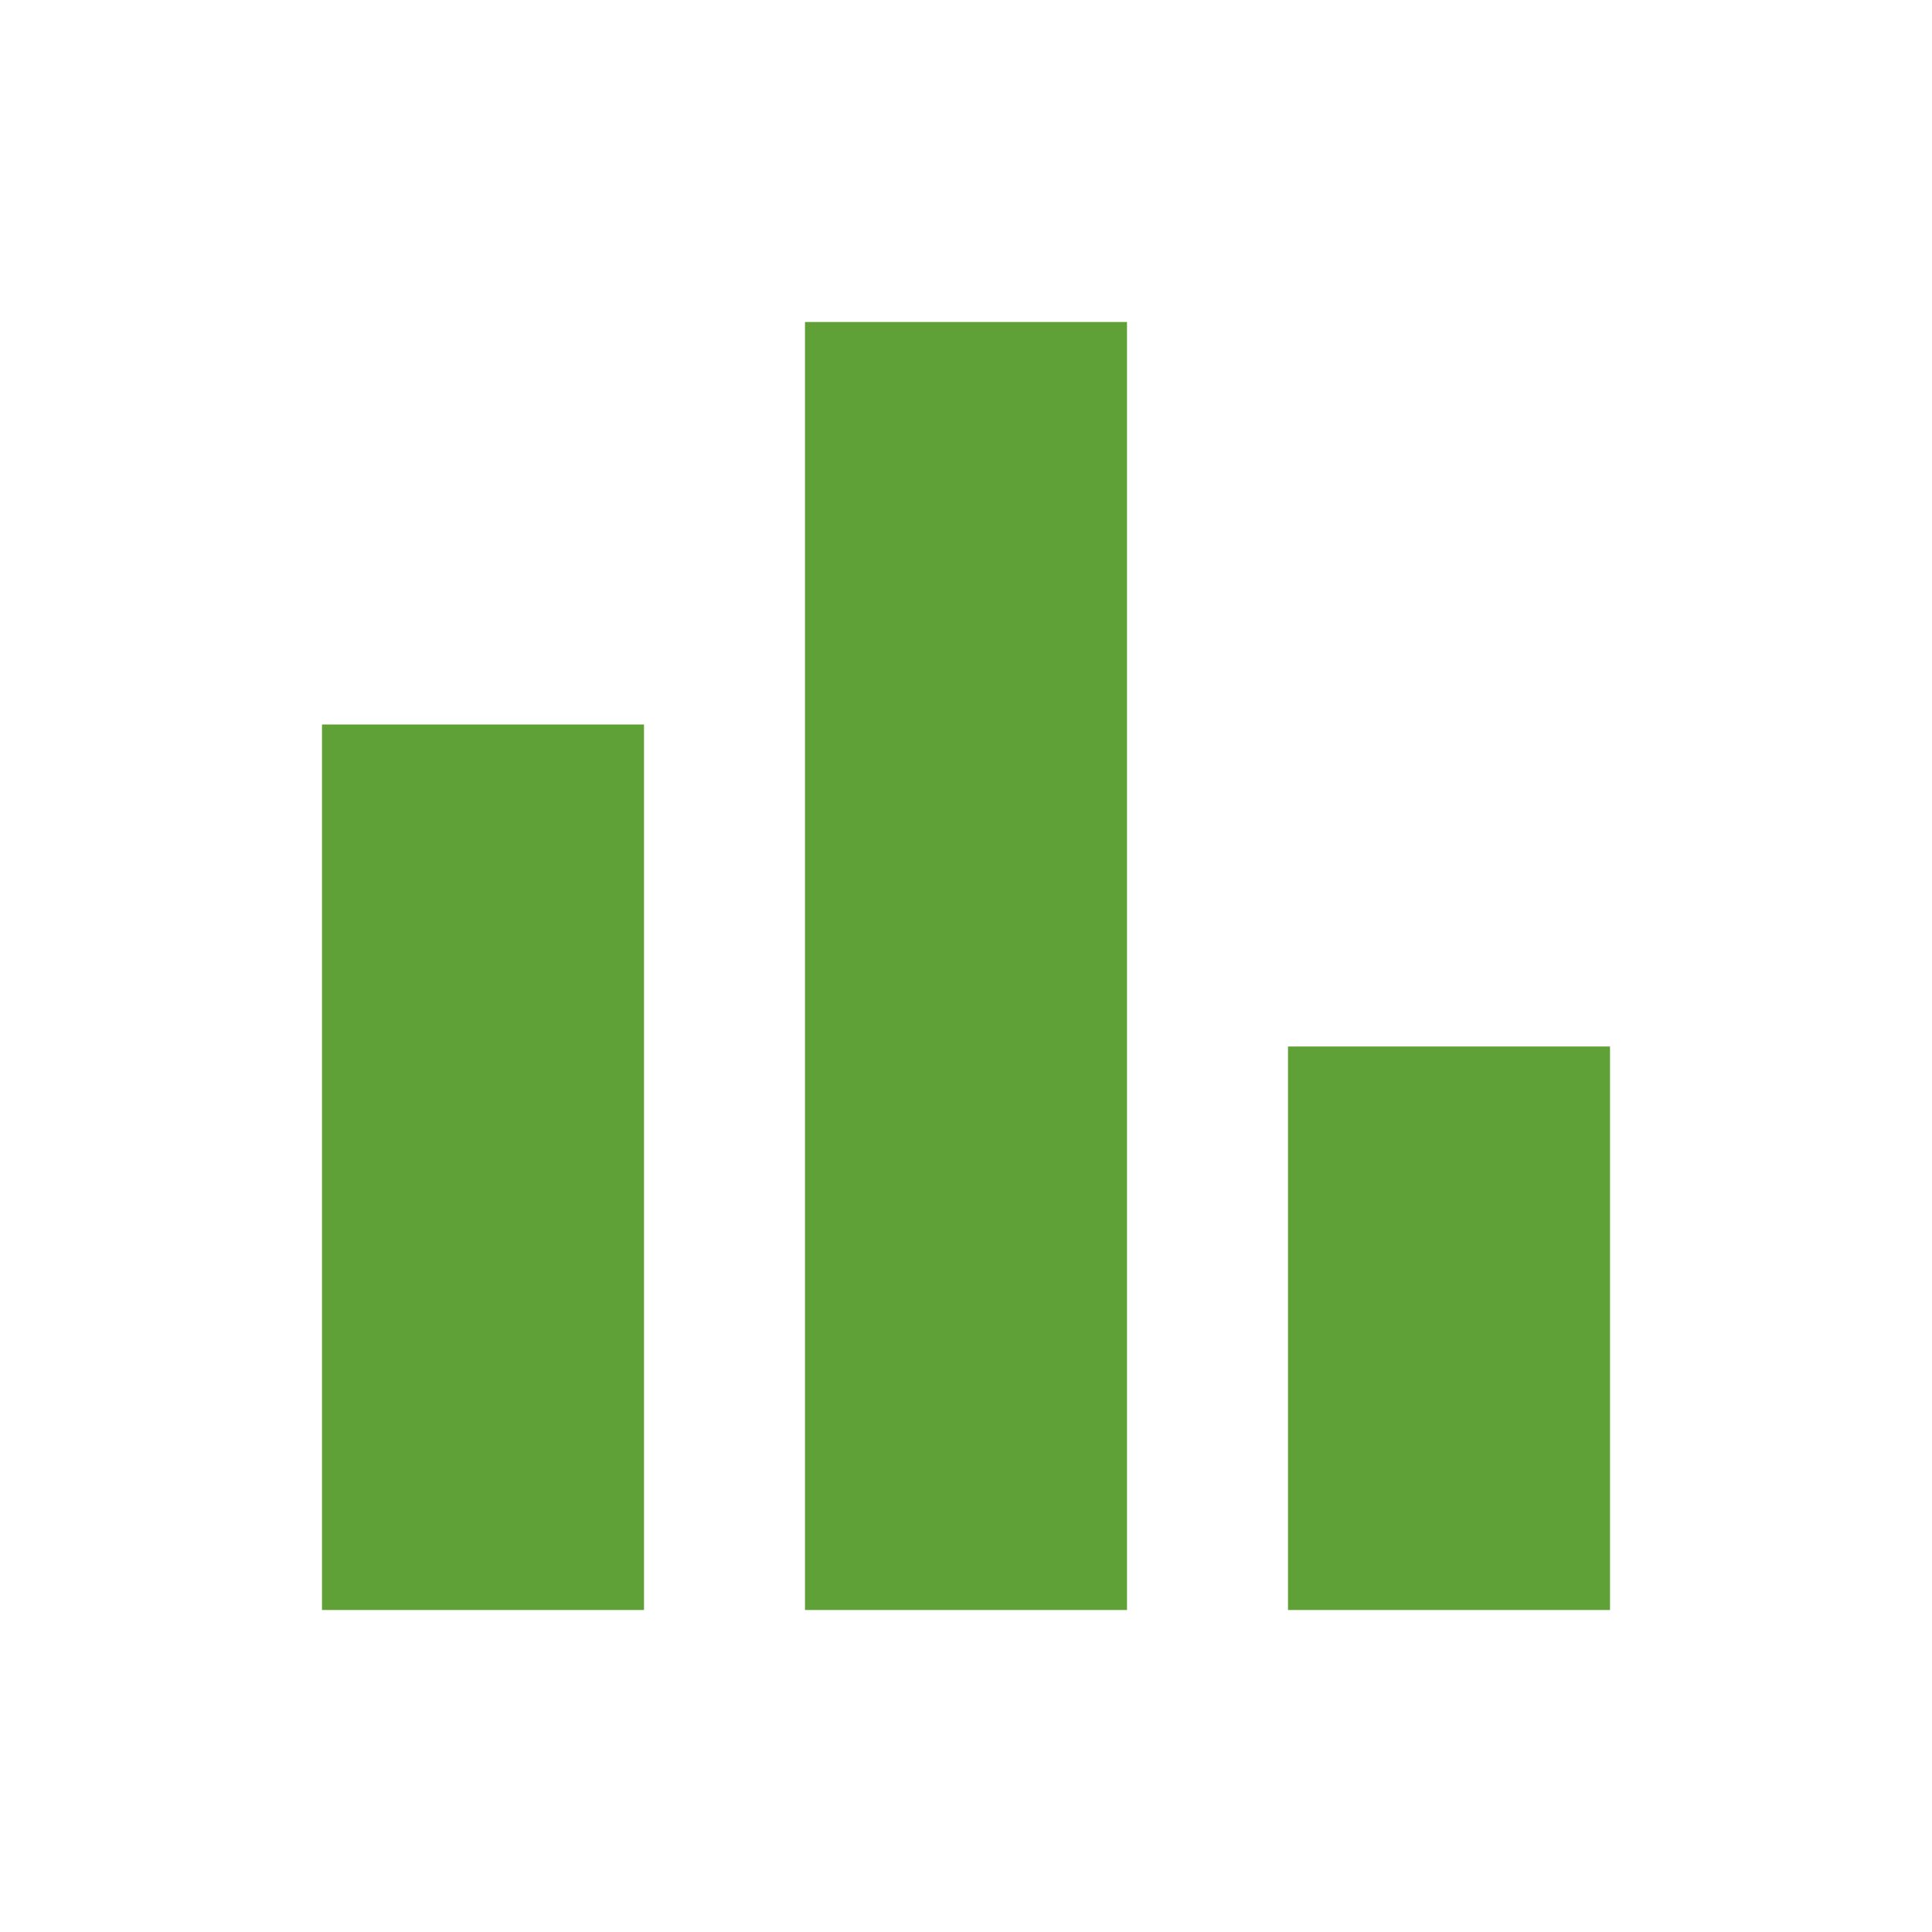 <?xml version="1.0" encoding="UTF-8"?>
<svg width="24px" height="24px" viewBox="0 0 24 24" version="1.1" xmlns="http://www.w3.org/2000/svg" xmlns:xlink="http://www.w3.org/1999/xlink">
    <title>chart</title>
    <g id="chart" stroke="none" stroke-width="1" fill="none" fill-rule="evenodd">
        <g id="bar_chart_black_24dp">
            <rect id="Rectangle" x="0" y="0" width="24" height="24"></rect>
            <g id="Group" transform="translate(4, 4)" fill="#60A137" fill-rule="nonzero">
                <rect id="Rectangle" x="0" y="5" width="4" height="11"></rect>
                <rect id="Rectangle" x="12" y="9" width="4" height="7"></rect>
                <rect id="Rectangle" x="6" y="0" width="4" height="16"></rect>
            </g>
        </g>
    </g>
</svg>